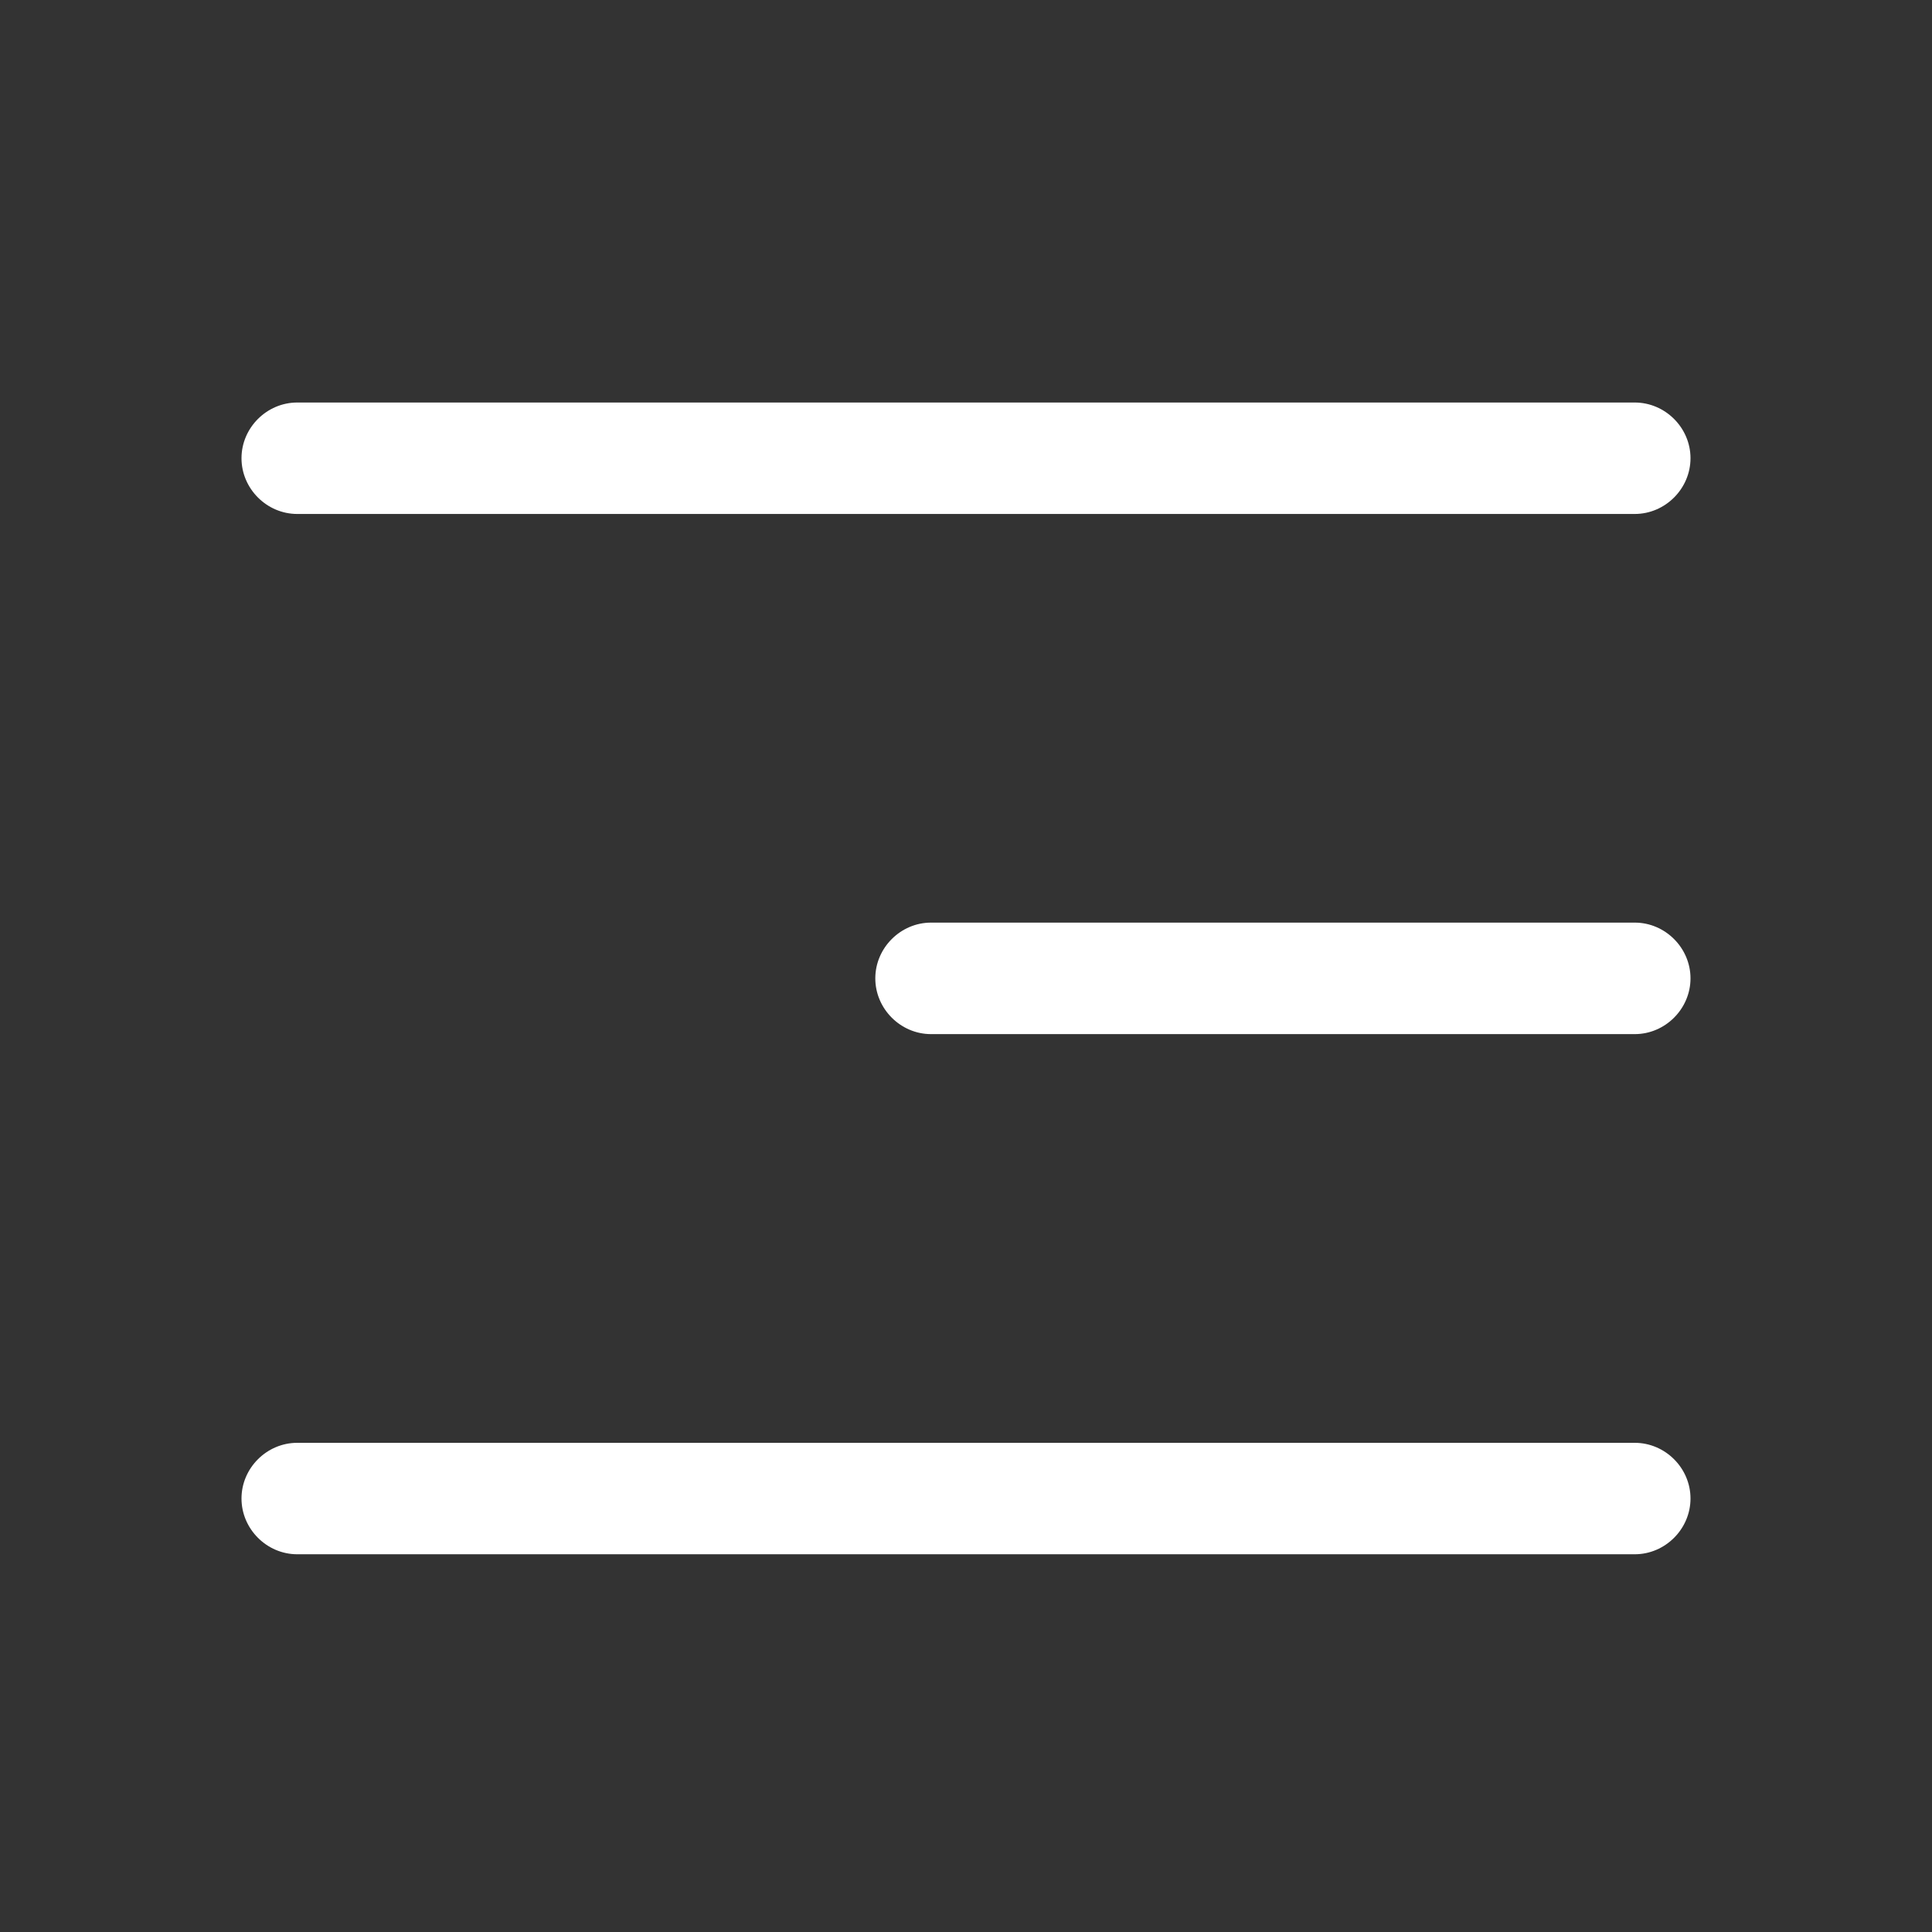 <svg width="35" height="35" viewBox="0 0 35 35" fill="none" xmlns="http://www.w3.org/2000/svg">
<rect x="0" y="0" width="35" height="35" fill="#333333" stroke="none"/>
<path d="M29.615 9.311H5.385C4.833 9.311 4.375 8.853 4.375 8.301C4.375 7.749 4.833 7.292 5.385 7.292H29.615C30.167 7.292 30.625 7.749 30.625 8.301C30.625 8.853 30.167 9.311 29.615 9.311Z" fill="white"/>
<path d="M29.615 18.734H16.867C16.315 18.734 15.857 18.276 15.857 17.724C15.857 17.172 16.315 16.714 16.867 16.714H29.615C30.167 16.714 30.625 17.172 30.625 17.724C30.625 18.276 30.167 18.734 29.615 18.734Z" fill="white"/>
<path d="M29.615 28.157H5.385C4.833 28.157 4.375 27.699 4.375 27.147C4.375 26.595 4.833 26.138 5.385 26.138H29.615C30.167 26.138 30.625 26.595 30.625 27.147C30.625 27.699 30.167 28.157 29.615 28.157Z" fill="white"/>
</svg>